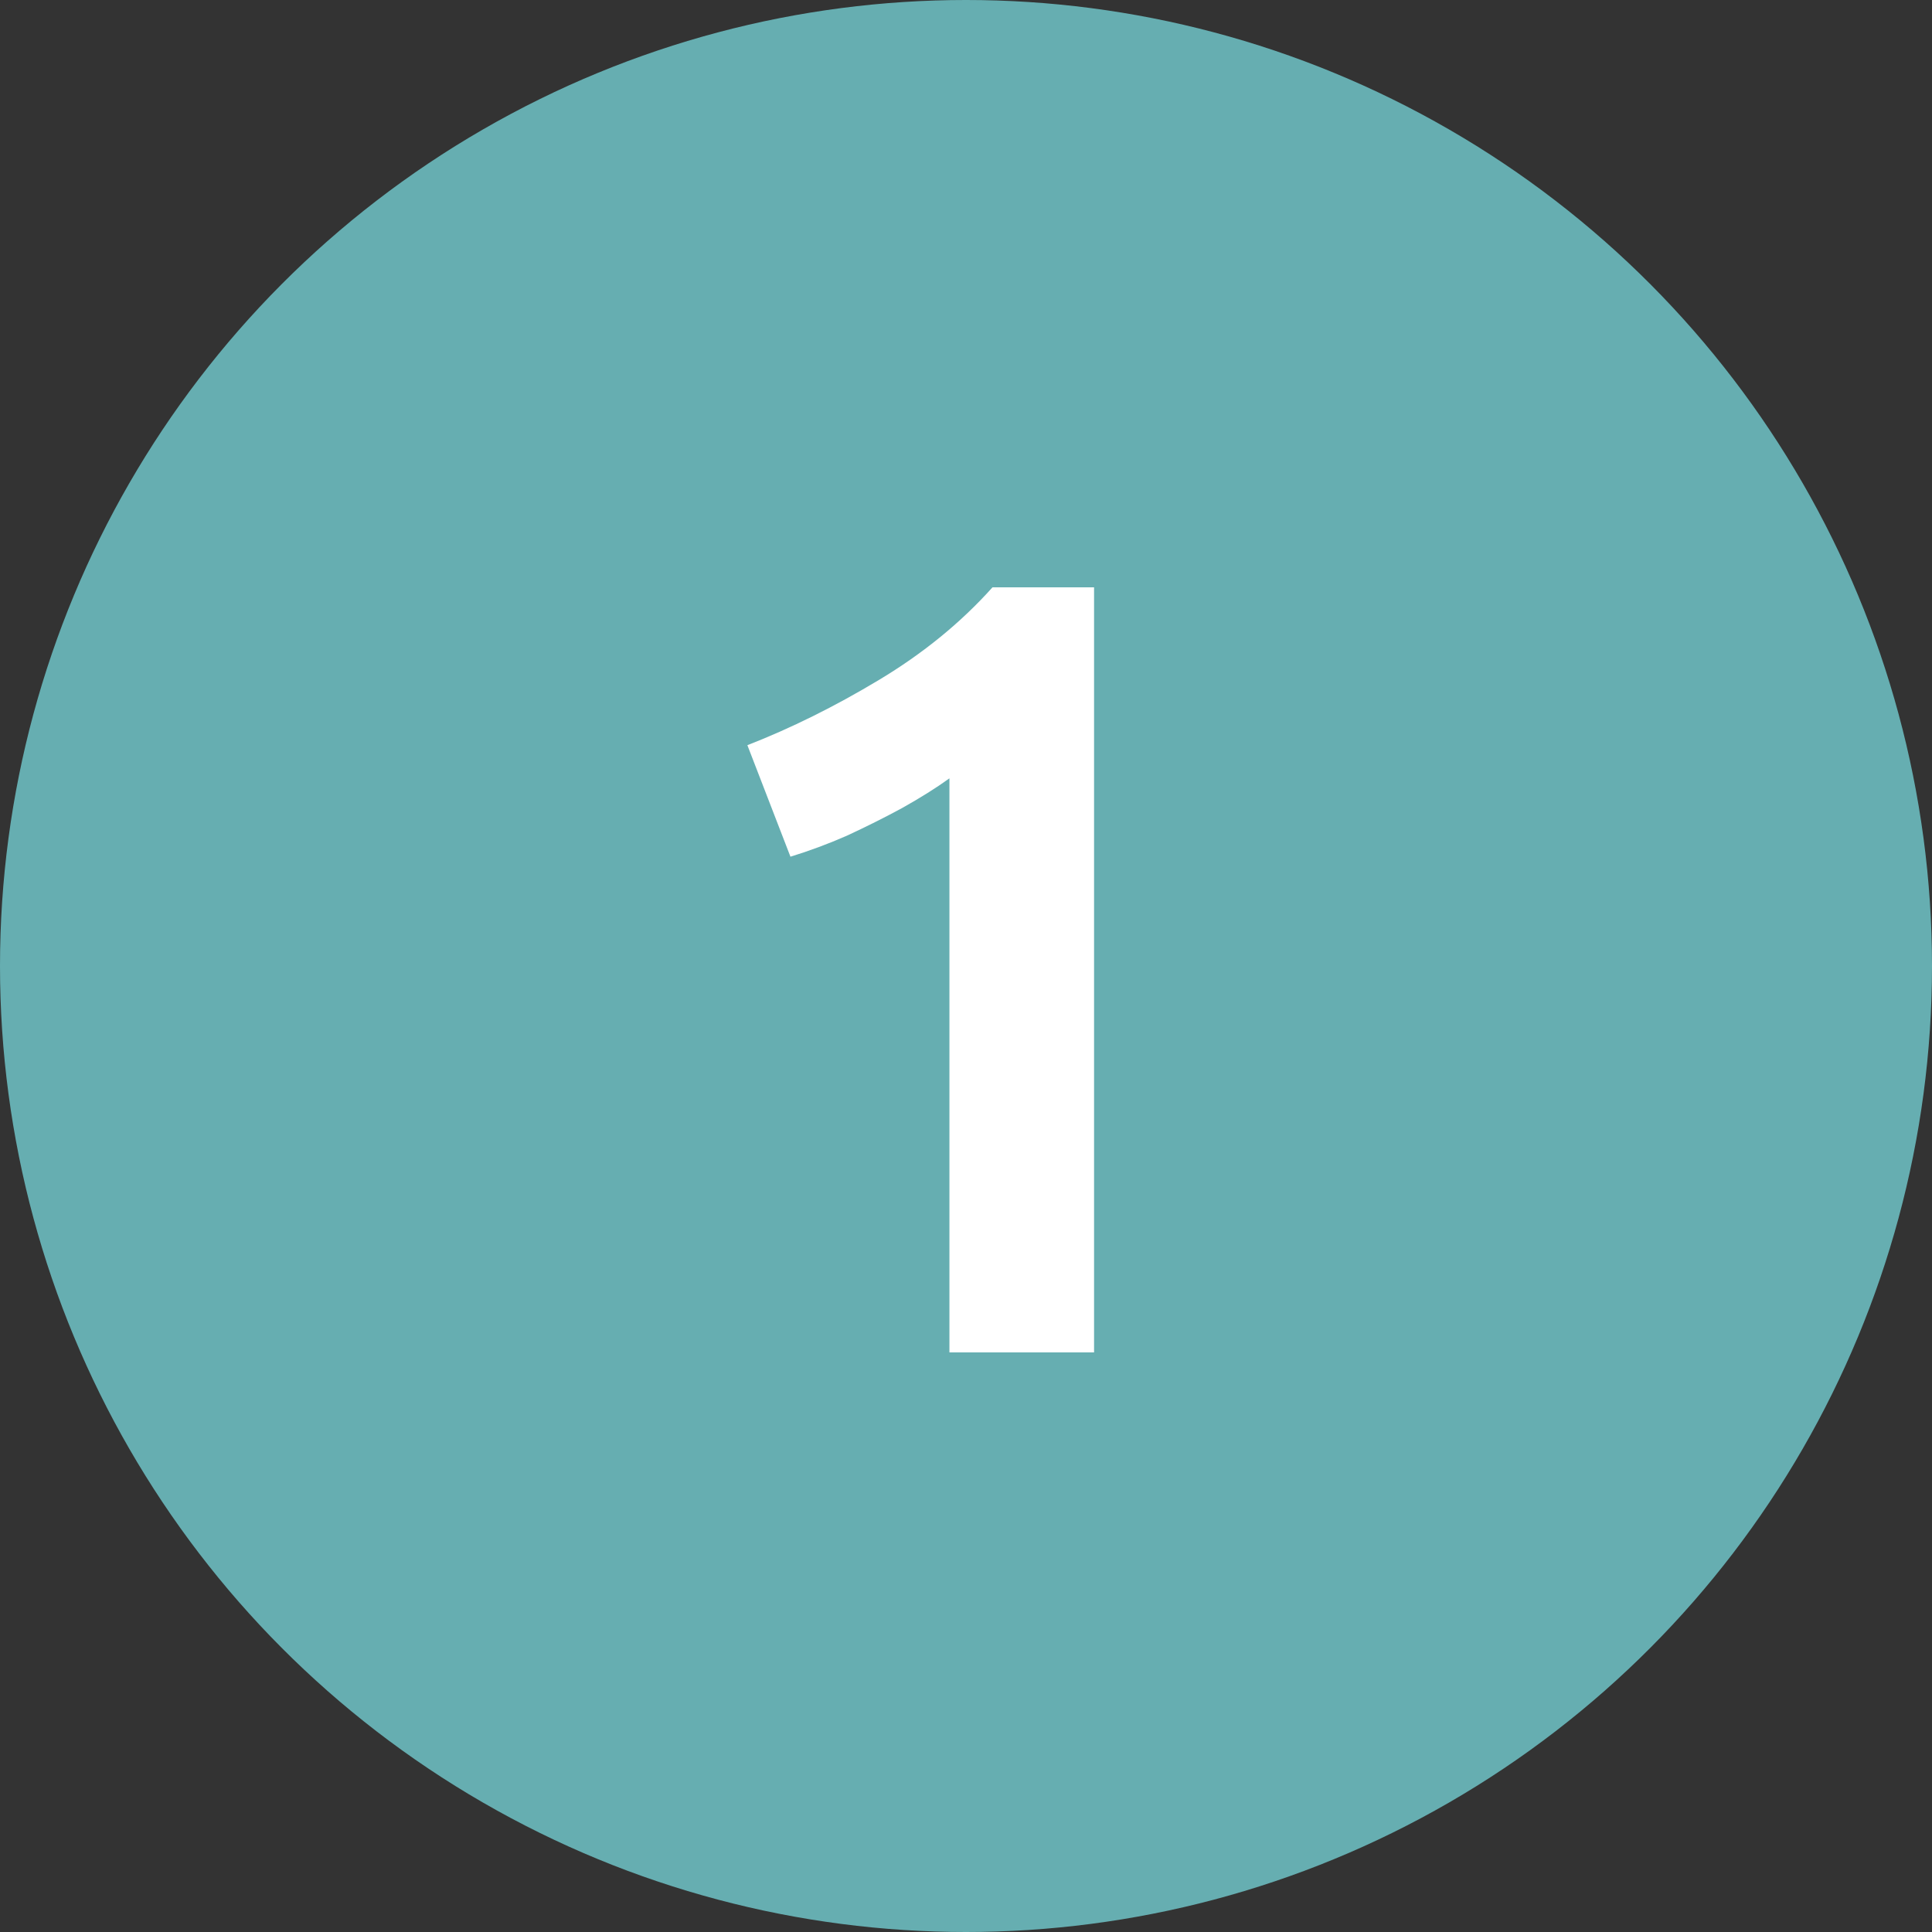<svg width="45" height="45" viewBox="0 0 45 45" fill="none" xmlns="http://www.w3.org/2000/svg">
<rect x="0" y="0" width="45" height="45" fill="#333333" stroke="none"/>
<circle cx="22.5" cy="22.5" r="22.5" fill="#66AEB1"/>
<path d="M22.114 31.5V18.129C21.805 18.352 21.437 18.583 21.008 18.823C20.597 19.046 20.168 19.26 19.723 19.466C19.294 19.654 18.857 19.817 18.411 19.954L17.408 17.357C18.42 16.963 19.44 16.457 20.468 15.84C21.497 15.223 22.38 14.503 23.117 13.68H25.483V31.5H22.114Z" fill="white"/>
</svg>
